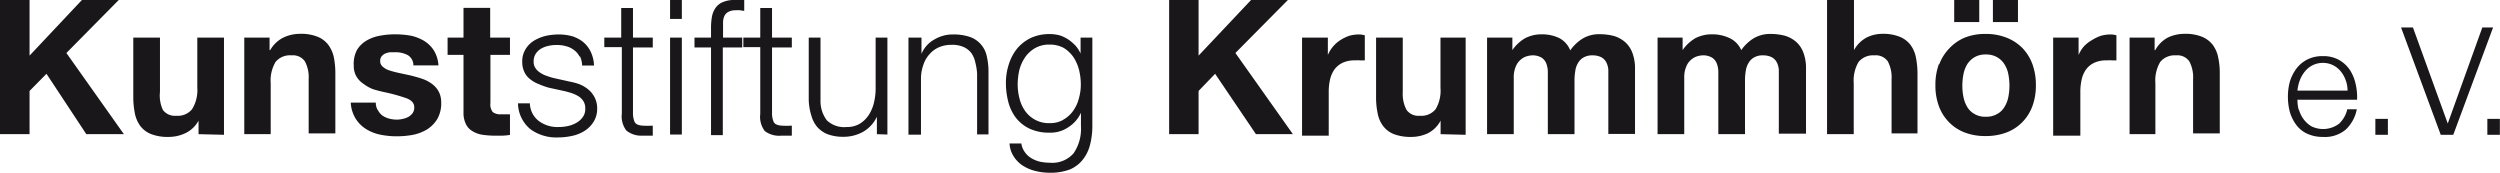 <svg id="Ebene_1" data-name="Ebene 1" xmlns="http://www.w3.org/2000/svg" viewBox="0 0 199.57 13.79"><defs><style>.cls-1{fill:#1a171b;}</style></defs><path class="cls-1" d="M2.36,0V4.44L6.54,0H9.48L5.3,4.23l4.59,6.48h-3L3.71,5.89,2.36,7.26v3.45H0V0ZM15.85,10.71V9.63h0a2.33,2.33,0,0,1-1.05,1,3.1,3.1,0,0,1-1.32.3,3.7,3.7,0,0,1-1.4-.22,2,2,0,0,1-.87-.64,2.54,2.54,0,0,1-.44-1,6.68,6.68,0,0,1-.13-1.31V3h2.13V7.34A2.72,2.72,0,0,0,13,8.77a1.18,1.18,0,0,0,1.07.47,1.46,1.46,0,0,0,1.26-.52A2.86,2.86,0,0,0,15.75,7V3h2.13v7.76ZM21.52,3V4h.05a2.49,2.49,0,0,1,1.05-1,3.1,3.1,0,0,1,1.32-.3,3.5,3.5,0,0,1,1.4.23,2,2,0,0,1,.86.64,2.6,2.6,0,0,1,.45,1,6.57,6.57,0,0,1,.12,1.31v4.77H24.64V6.33a2.7,2.7,0,0,0-.3-1.43,1.15,1.15,0,0,0-1.06-.48A1.49,1.49,0,0,0,22,4.94a2.9,2.9,0,0,0-.39,1.7v4.07H19.5V3Zm8.67,5.83a1.19,1.19,0,0,0,.36.41,1.75,1.75,0,0,0,.52.23,2.49,2.49,0,0,0,.61.08,2,2,0,0,0,.47-.06,1.5,1.5,0,0,0,.45-.16,1.1,1.1,0,0,0,.34-.3.79.79,0,0,0,.13-.47q0-.48-.63-.72a14.34,14.34,0,0,0-1.78-.49,9.36,9.36,0,0,1-.91-.24A3.21,3.21,0,0,1,29,6.68a1.79,1.79,0,0,1-.55-.58,1.67,1.67,0,0,1-.21-.87A2.37,2.37,0,0,1,28.49,4a2.16,2.16,0,0,1,.77-.76,3.16,3.16,0,0,1,1.08-.39,6.25,6.25,0,0,1,1.23-.11,7.12,7.12,0,0,1,1.23.11,3.49,3.49,0,0,1,1.05.41,2.46,2.46,0,0,1,.78.76A2.57,2.57,0,0,1,35,5.22H33a.93.93,0,0,0-.47-.83,2.07,2.07,0,0,0-1-.22l-.39,0a1.51,1.51,0,0,0-.38.1.77.77,0,0,0-.29.22.56.56,0,0,0-.12.38.57.57,0,0,0,.21.46,1.51,1.51,0,0,0,.55.3,7.71,7.71,0,0,0,.77.2l.88.19c.31.08.62.16.91.26a2.79,2.79,0,0,1,.79.4,1.89,1.89,0,0,1,.55.61,1.83,1.83,0,0,1,.21.91,2.5,2.5,0,0,1-.3,1.28,2.6,2.6,0,0,1-.81.84,3.55,3.55,0,0,1-1.13.44,7,7,0,0,1-1.3.12,6.42,6.42,0,0,1-1.32-.13,3.4,3.4,0,0,1-1.14-.45,2.63,2.63,0,0,1-.83-.83A2.69,2.69,0,0,1,28,8.19h2a1.1,1.1,0,0,0,.15.59ZM40.71,3V4.38H39.15V8.22a1,1,0,0,0,.18.72,1,1,0,0,0,.72.18,1.88,1.88,0,0,0,.34,0,1.65,1.65,0,0,0,.32,0v1.65a5.07,5.07,0,0,1-.6.06l-.65,0a6.76,6.76,0,0,1-.93-.07,2.06,2.06,0,0,1-.78-.27,1.3,1.3,0,0,1-.54-.55A2,2,0,0,1,37,9V4.38H35.73V3H37V.63h2.13V3Zm5.56,1.53A1.42,1.42,0,0,0,45.83,4a1.74,1.74,0,0,0-.64-.31,2.68,2.68,0,0,0-.76-.1,2.85,2.85,0,0,0-.64.07,2,2,0,0,0-.59.22,1.36,1.36,0,0,0-.44.42,1.14,1.14,0,0,0-.16.63.86.86,0,0,0,.16.53,1.23,1.23,0,0,0,.39.36,2,2,0,0,0,.53.25,5,5,0,0,0,.52.16l1.26.28a4.88,4.88,0,0,1,.81.22,2.71,2.71,0,0,1,.7.42,1.94,1.94,0,0,1,.5.63,1.87,1.87,0,0,1,.2.88,1.92,1.92,0,0,1-.29,1.07,2.25,2.25,0,0,1-.72.72,3,3,0,0,1-1,.4,5.22,5.22,0,0,1-1.1.12,3.5,3.5,0,0,1-2.21-.65,2.73,2.73,0,0,1-1-2.07h.95A1.83,1.83,0,0,0,43,9.65a2.48,2.48,0,0,0,1.58.49,3.49,3.49,0,0,0,.71-.07A2.23,2.23,0,0,0,46,9.81a1.54,1.54,0,0,0,.52-.46,1.08,1.08,0,0,0,.2-.68,1.06,1.06,0,0,0-.14-.58,1.28,1.28,0,0,0-.38-.39,2.55,2.55,0,0,0-.55-.26A6.32,6.32,0,0,0,45,7.26L43.81,7A6.05,6.05,0,0,1,43,6.71a2.37,2.37,0,0,1-.68-.39,1.51,1.51,0,0,1-.46-.57,1.86,1.86,0,0,1-.17-.83,1.8,1.8,0,0,1,.27-1,2,2,0,0,1,.68-.68,3.43,3.43,0,0,1,.94-.38,5.05,5.05,0,0,1,1-.11,4.17,4.17,0,0,1,1.09.14,2.71,2.71,0,0,1,.89.47,2.33,2.33,0,0,1,.6.78,2.82,2.82,0,0,1,.26,1.09h-.95a1.76,1.76,0,0,0-.18-.75ZM52.11,3v.79H50.53V9a1.73,1.73,0,0,0,.13.73c.09.18.3.28.64.3a7.34,7.34,0,0,0,.81,0v.8h-.42l-.42,0A1.89,1.89,0,0,1,50,10.42a1.87,1.87,0,0,1-.36-1.36V3.76H48.24V3h1.35V.64h.94V3Zm2.32-3V1.51h-.94V0Zm0,3v7.74h-.94V3Zm3.27.79v7h-.94v-7H55.44V3h1.32V2.26a5.17,5.17,0,0,1,.07-.91,1.79,1.79,0,0,1,.29-.72A1.34,1.34,0,0,1,57.7.17,2.24,2.24,0,0,1,58.63,0H59l.41,0V.87L59.07.82a1.84,1.84,0,0,0-.33,0,1.21,1.21,0,0,0-.6.13.74.74,0,0,0-.31.32,1.3,1.3,0,0,0-.11.47c0,.18,0,.38,0,.58V3h1.53v.79ZM63.21,3v.79H61.63V9a1.73,1.73,0,0,0,.13.73c.09.18.3.28.64.3a7.34,7.34,0,0,0,.81,0v.8h-.42l-.42,0a1.89,1.89,0,0,1-1.32-.37,1.87,1.87,0,0,1-.36-1.36V3.76H59.34V3h1.35V.64h.94V3ZM70,10.71V9.32h0a2.72,2.72,0,0,1-1.08,1.19,3.19,3.19,0,0,1-1.59.41,3.56,3.56,0,0,1-1.25-.2,2.22,2.22,0,0,1-.84-.58,2.38,2.38,0,0,1-.47-.91A4.66,4.66,0,0,1,64.56,8V3h.94V8A2.55,2.55,0,0,0,66,9.6a2,2,0,0,0,1.58.54,2,2,0,0,0,1.05-.26,2.29,2.29,0,0,0,.72-.7,3.11,3.11,0,0,0,.42-1A4.87,4.87,0,0,0,69.9,7V3h.94v7.74ZM73.56,3V4.3h0a2.32,2.32,0,0,1,1-1.13,2.84,2.84,0,0,1,1.51-.42,4.07,4.07,0,0,1,1.36.2,2.07,2.07,0,0,1,1.34,1.53,5.37,5.37,0,0,1,.14,1.25v5H78V5.88A4.42,4.42,0,0,0,77.86,5a2,2,0,0,0-.31-.75,1.58,1.58,0,0,0-.61-.49,2.21,2.21,0,0,0-1-.18,2.46,2.46,0,0,0-1,.2,2.11,2.11,0,0,0-.75.56,2.31,2.31,0,0,0-.48.84,3.27,3.27,0,0,0-.19,1.06v4.51h-1V3ZM87,11.62a3.09,3.09,0,0,1-.6,1.17,2.6,2.6,0,0,1-1,.74,4.43,4.43,0,0,1-1.6.26,4.81,4.81,0,0,1-1.14-.14,3.31,3.31,0,0,1-1-.42,2.42,2.42,0,0,1-.73-.73,2.08,2.08,0,0,1-.34-1.05h.94a1.57,1.57,0,0,0,.3.72,1.66,1.66,0,0,0,.52.47,2.54,2.54,0,0,0,.68.27,3.94,3.94,0,0,0,.77.08,2.26,2.26,0,0,0,1.9-.75,3.45,3.45,0,0,0,.59-2.16V9h0a2.66,2.66,0,0,1-1,1.15,2.5,2.5,0,0,1-1.49.44,3.67,3.67,0,0,1-1.59-.31,3,3,0,0,1-1.09-.85,3.54,3.54,0,0,1-.62-1.26,6,6,0,0,1-.2-1.56,4.67,4.67,0,0,1,.24-1.5,3.76,3.76,0,0,1,.67-1.25,3.29,3.29,0,0,1,1.1-.84,3.51,3.51,0,0,1,1.49-.3,3.12,3.12,0,0,1,.82.11,3.17,3.17,0,0,1,.69.34,3.93,3.93,0,0,1,.57.5,2.85,2.85,0,0,1,.38.6h0V3h.94v7.11A6,6,0,0,1,87,11.62ZM84.87,9.56a2.34,2.34,0,0,0,.78-.69,2.88,2.88,0,0,0,.47-1,4,4,0,0,0,.16-1.14,4.94,4.94,0,0,0-.14-1.14,3.41,3.41,0,0,0-.43-1,2.62,2.62,0,0,0-.77-.75,2.3,2.3,0,0,0-1.15-.28,2.24,2.24,0,0,0-1.16.28,2.48,2.48,0,0,0-.79.72,3.31,3.31,0,0,0-.46,1,5.21,5.21,0,0,0-.14,1.18,4.35,4.35,0,0,0,.15,1.14,2.86,2.86,0,0,0,.46,1,2.32,2.32,0,0,0,.8.69,2.29,2.29,0,0,0,1.14.26,2.11,2.11,0,0,0,1.08-.26ZM95.68,0V4.44L99.87,0h2.94L98.62,4.23l4.59,6.48h-2.95L97,5.89,95.68,7.26v3.45H93.33V0ZM106,3V4.39h0a2.65,2.65,0,0,1,.4-.66A2.7,2.7,0,0,1,107,3.2a3.49,3.49,0,0,1,.7-.34,2.88,2.88,0,0,1,.78-.11,1.67,1.67,0,0,1,.47.07v2l-.36,0a2.88,2.88,0,0,0-.41,0,2.27,2.27,0,0,0-1,.19,1.79,1.79,0,0,0-.65.53,2.27,2.27,0,0,0-.35.79,4.3,4.3,0,0,0-.11,1v3.5h-2.13V3ZM115,10.71V9.63h0a2.33,2.33,0,0,1-1,1,3.1,3.1,0,0,1-1.32.3,3.74,3.74,0,0,1-1.4-.22,2,2,0,0,1-.86-.64,2.41,2.41,0,0,1-.44-1,6,6,0,0,1-.13-1.31V3h2.13V7.34a2.72,2.72,0,0,0,.3,1.43,1.16,1.16,0,0,0,1.06.47,1.46,1.46,0,0,0,1.26-.52,2.86,2.86,0,0,0,.39-1.7V3H117v7.76ZM120.73,3V4h0a3.15,3.15,0,0,1,1-.94,2.81,2.81,0,0,1,1.35-.32,3.17,3.17,0,0,1,1.35.28,1.88,1.88,0,0,1,.92,1,3.41,3.41,0,0,1,.94-.91,2.55,2.55,0,0,1,1.4-.38,4.56,4.56,0,0,1,1.14.14,2.45,2.45,0,0,1,.9.49,2.14,2.14,0,0,1,.58.86,3.47,3.47,0,0,1,.21,1.28v5.19h-2.13V6.32c0-.26,0-.51,0-.74a1.56,1.56,0,0,0-.16-.6,1,1,0,0,0-.4-.41,1.53,1.53,0,0,0-.71-.15,1.34,1.34,0,0,0-.73.18,1.16,1.16,0,0,0-.43.45,1.57,1.57,0,0,0-.21.63,4.17,4.17,0,0,0-.06.71v4.32h-2.13V6.36c0-.23,0-.46,0-.68a1.86,1.86,0,0,0-.13-.63,1,1,0,0,0-.37-.45,1.41,1.41,0,0,0-.78-.18,1.8,1.8,0,0,0-.39.07,1.26,1.26,0,0,0-.48.26,1.36,1.36,0,0,0-.4.54,2.16,2.16,0,0,0-.17.92v4.5h-2.13V3Zm13.59,0V4h0a3.15,3.15,0,0,1,1-.94,2.81,2.81,0,0,1,1.35-.32,3.17,3.17,0,0,1,1.35.28A1.88,1.88,0,0,1,139,4a3.41,3.41,0,0,1,.94-.91,2.55,2.55,0,0,1,1.4-.38,4.56,4.56,0,0,1,1.14.14,2.45,2.45,0,0,1,.9.49,2.14,2.14,0,0,1,.58.86,3.47,3.47,0,0,1,.21,1.28v5.19H142V6.32c0-.26,0-.51,0-.74a1.56,1.56,0,0,0-.16-.6,1,1,0,0,0-.4-.41,1.53,1.53,0,0,0-.71-.15,1.34,1.34,0,0,0-.73.18,1.16,1.16,0,0,0-.43.45,1.57,1.57,0,0,0-.21.63,4.17,4.17,0,0,0-.06.71v4.32h-2.13V6.36c0-.23,0-.46,0-.68a1.86,1.86,0,0,0-.13-.63,1,1,0,0,0-.37-.45,1.41,1.41,0,0,0-.78-.18,1.8,1.8,0,0,0-.39.07,1.26,1.26,0,0,0-.48.26,1.36,1.36,0,0,0-.4.54,2.16,2.16,0,0,0-.17.92v4.5h-2.13V3ZM148,0V4H148a2.51,2.51,0,0,1,1-1,2.85,2.85,0,0,1,1.23-.3,3.59,3.59,0,0,1,1.41.23,2.09,2.09,0,0,1,.86.64,2.45,2.45,0,0,1,.44,1,6.53,6.53,0,0,1,.13,1.31v4.77H151V6.33a2.7,2.7,0,0,0-.3-1.43,1.16,1.16,0,0,0-1.07-.48,1.49,1.49,0,0,0-1.26.52,2.9,2.9,0,0,0-.39,1.7v4.07h-2.13V0Zm10,0V1.76h-2V0Zm3.09,0V1.76h-2V0Zm-4.35,7.75a2.49,2.49,0,0,0,.3.79,1.56,1.56,0,0,0,.58.56,1.67,1.67,0,0,0,.9.22,1.73,1.73,0,0,0,.91-.22,1.49,1.49,0,0,0,.58-.56,2.29,2.29,0,0,0,.31-.79,4.6,4.6,0,0,0,.09-.91,4.78,4.78,0,0,0-.09-.92,2.21,2.21,0,0,0-.31-.79,1.64,1.64,0,0,0-.58-.56,1.73,1.73,0,0,0-.91-.22,1.67,1.67,0,0,0-.9.22,1.73,1.73,0,0,0-.58.56,2.41,2.41,0,0,0-.3.79,4.78,4.78,0,0,0-.09.92,4.6,4.6,0,0,0,.09.91Zm-1.94-2.6a3.72,3.72,0,0,1,.81-1.29A3.62,3.62,0,0,1,156.85,3a4.33,4.33,0,0,1,1.65-.29,4.42,4.42,0,0,1,1.66.29,3.66,3.66,0,0,1,1.27.82,3.72,3.72,0,0,1,.81,1.29,4.79,4.79,0,0,1,.28,1.69,4.7,4.7,0,0,1-.28,1.68,3.59,3.59,0,0,1-.81,1.28,3.52,3.52,0,0,1-1.27.82,4.63,4.63,0,0,1-1.66.28,4.53,4.53,0,0,1-1.65-.28,3.48,3.48,0,0,1-1.26-.82,3.59,3.59,0,0,1-.81-1.28,4.7,4.7,0,0,1-.28-1.68,4.79,4.79,0,0,1,.28-1.69ZM165.93,3V4.39h0a2.65,2.65,0,0,1,.4-.66A2.7,2.7,0,0,1,167,3.2a3.49,3.49,0,0,1,.7-.34,2.88,2.88,0,0,1,.78-.11,1.67,1.67,0,0,1,.47.07v2l-.36,0a2.88,2.88,0,0,0-.41,0,2.27,2.27,0,0,0-1,.19,1.71,1.71,0,0,0-.65.53,2.1,2.1,0,0,0-.35.79,4.3,4.3,0,0,0-.11,1v3.5H163.9V3ZM172,3V4h.05a2.49,2.49,0,0,1,1-1,3.1,3.1,0,0,1,1.32-.3,3.53,3.53,0,0,1,1.4.23,2.09,2.09,0,0,1,.86.64,2.45,2.45,0,0,1,.44,1,5.87,5.87,0,0,1,.13,1.31v4.77h-2.13V6.33a2.7,2.7,0,0,0-.3-1.43,1.15,1.15,0,0,0-1.06-.48,1.49,1.49,0,0,0-1.26.52,2.9,2.9,0,0,0-.39,1.7v4.07H170V3Zm15.25,3.4a2.29,2.29,0,0,0-.39-.7,1.84,1.84,0,0,0-.61-.49,1.79,1.79,0,0,0-.81-.19,1.81,1.81,0,0,0-.83.19,1.84,1.84,0,0,0-.61.49,2.49,2.49,0,0,0-.41.71,3.37,3.37,0,0,0-.19.82h4a2.34,2.34,0,0,0-.15-.83Zm-3.74,2.31a2.3,2.3,0,0,0,.37.79,2.19,2.19,0,0,0,.63.58,2.12,2.12,0,0,0,2.22-.21,2.29,2.29,0,0,0,.65-1.15h.76a3,3,0,0,1-.89,1.63,2.57,2.57,0,0,1-1.81.58,2.94,2.94,0,0,1-1.27-.26,2.26,2.26,0,0,1-.87-.71,3.24,3.24,0,0,1-.5-1,4.73,4.73,0,0,1-.16-1.26,4.5,4.5,0,0,1,.16-1.2,3.4,3.4,0,0,1,.5-1,2.52,2.52,0,0,1,.87-.74,2.67,2.67,0,0,1,1.27-.28,2.54,2.54,0,0,1,1.27.3,2.58,2.58,0,0,1,.86.78,3.41,3.41,0,0,1,.47,1.12,4.6,4.6,0,0,1,.12,1.28h-4.76a3.13,3.13,0,0,0,.11.84Zm6.11.78h1v1.27h-1V9.44Zm3-7.3,2.78,7.67h0l2.76-7.67h.86l-3.18,8.57h-1l-3.17-8.57Zm5.94,7.3h1v1.27h-1V9.44Z"/></svg>
